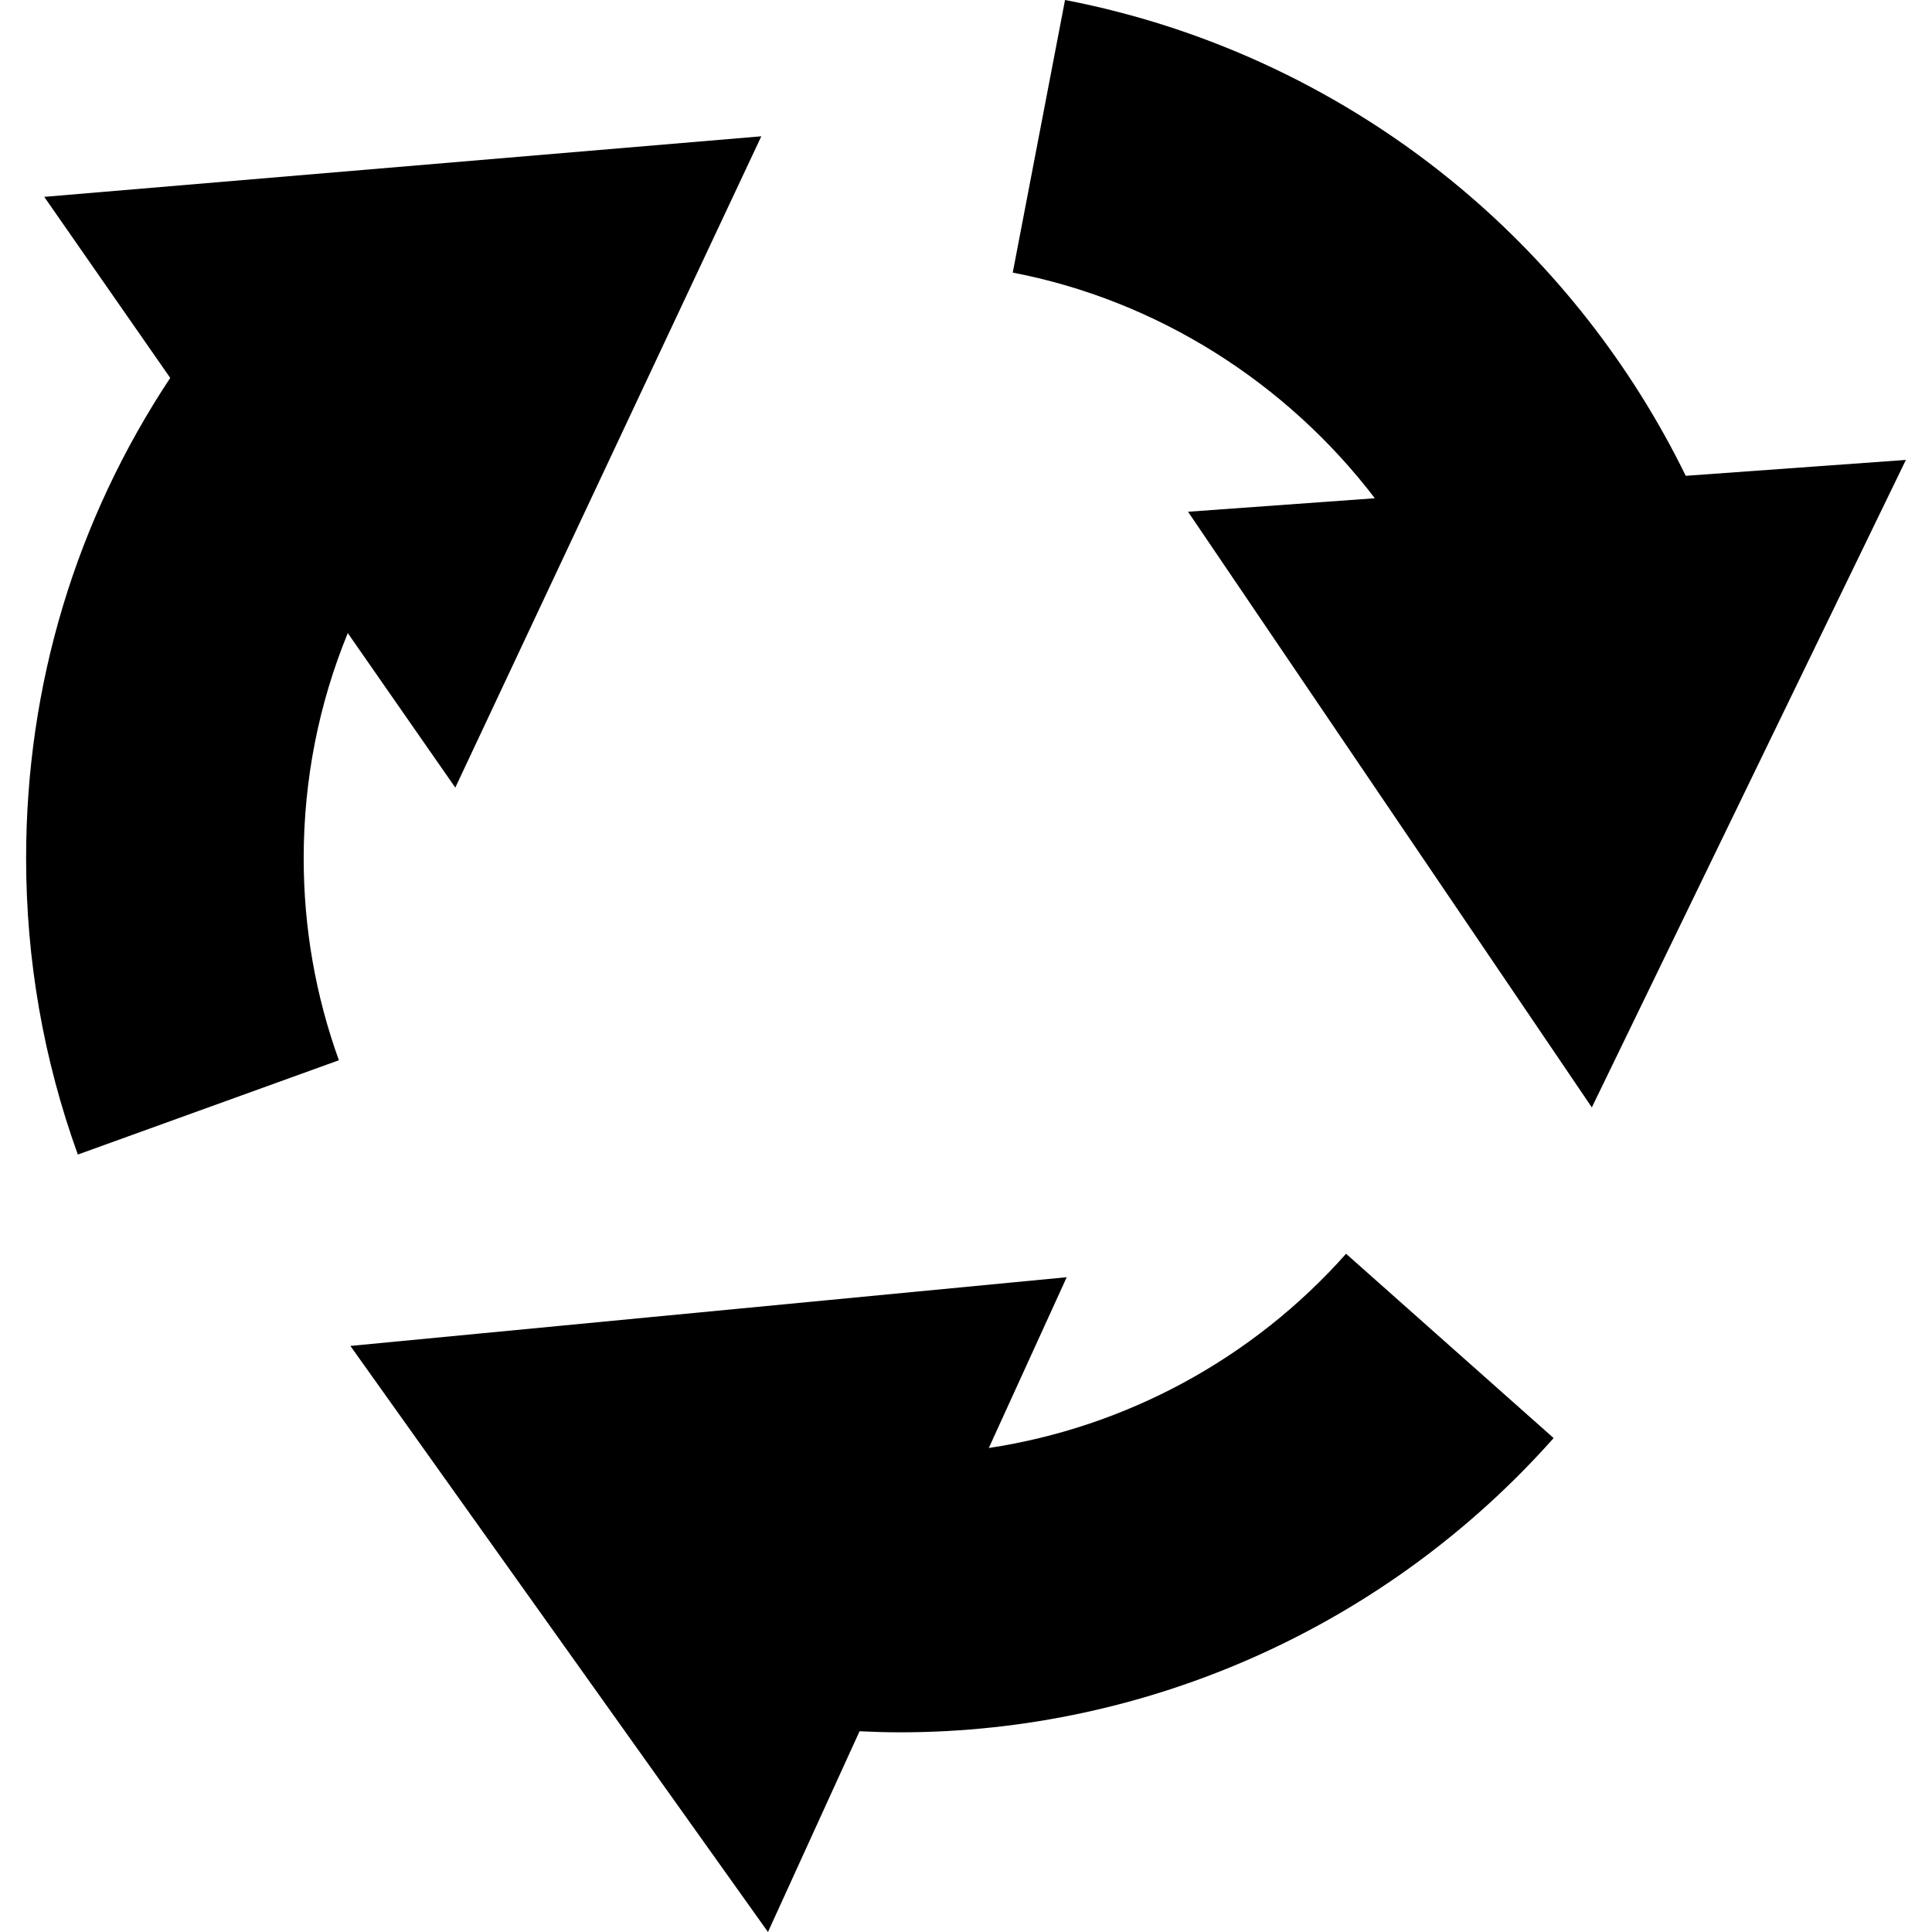 <?xml version="1.0" encoding="iso-8859-1"?>
<!-- Uploaded to: SVG Repo, www.svgrepo.com, Generator: SVG Repo Mixer Tools -->
<!DOCTYPE svg PUBLIC "-//W3C//DTD SVG 1.1//EN" "http://www.w3.org/Graphics/SVG/1.1/DTD/svg11.dtd">
<svg fill="#000000" version="1.1" id="Capa_1" xmlns="http://www.w3.org/2000/svg" xmlns:xlink="http://www.w3.org/1999/xlink" 
	 width="800px" height="800px" viewBox="0 0 417.623 417.623"
	 xml:space="preserve">
<g>
	<g>
		<path d="M364.392,102.852c-11.658-23.833-28.316-45.167-48.793-62.283C291.029,20.03,261.504,6.001,230.219,0l-11.304,58.926
			c31.258,5.996,59.184,23.792,78.272,48.778l-40.379,2.915l87.285,128.759l67.885-139.961L364.392,102.852z"/>
		<path d="M213.738,313.002l16.844-36.917L75.737,290.936l90.267,126.688l19.797-43.391c2.924,0.135,5.849,0.227,8.768,0.227
			c53.882,0,105.371-23.184,141.265-63.604l-44.865-39.84C270.759,293.773,243.333,308.52,213.738,313.002z"/>
		<path d="M75.177,136.85l23.242,33.402l66.148-140.79L9.564,42.551L36.796,81.69C16.373,112.526,5.644,148.129,5.644,185.534
			c0,21.951,3.762,43.495,11.181,64.034l56.432-20.383c-5.051-13.983-7.612-28.67-7.612-43.651
			C65.644,168.561,68.907,152.14,75.177,136.85z"/>
	</g>
</g>
</svg>